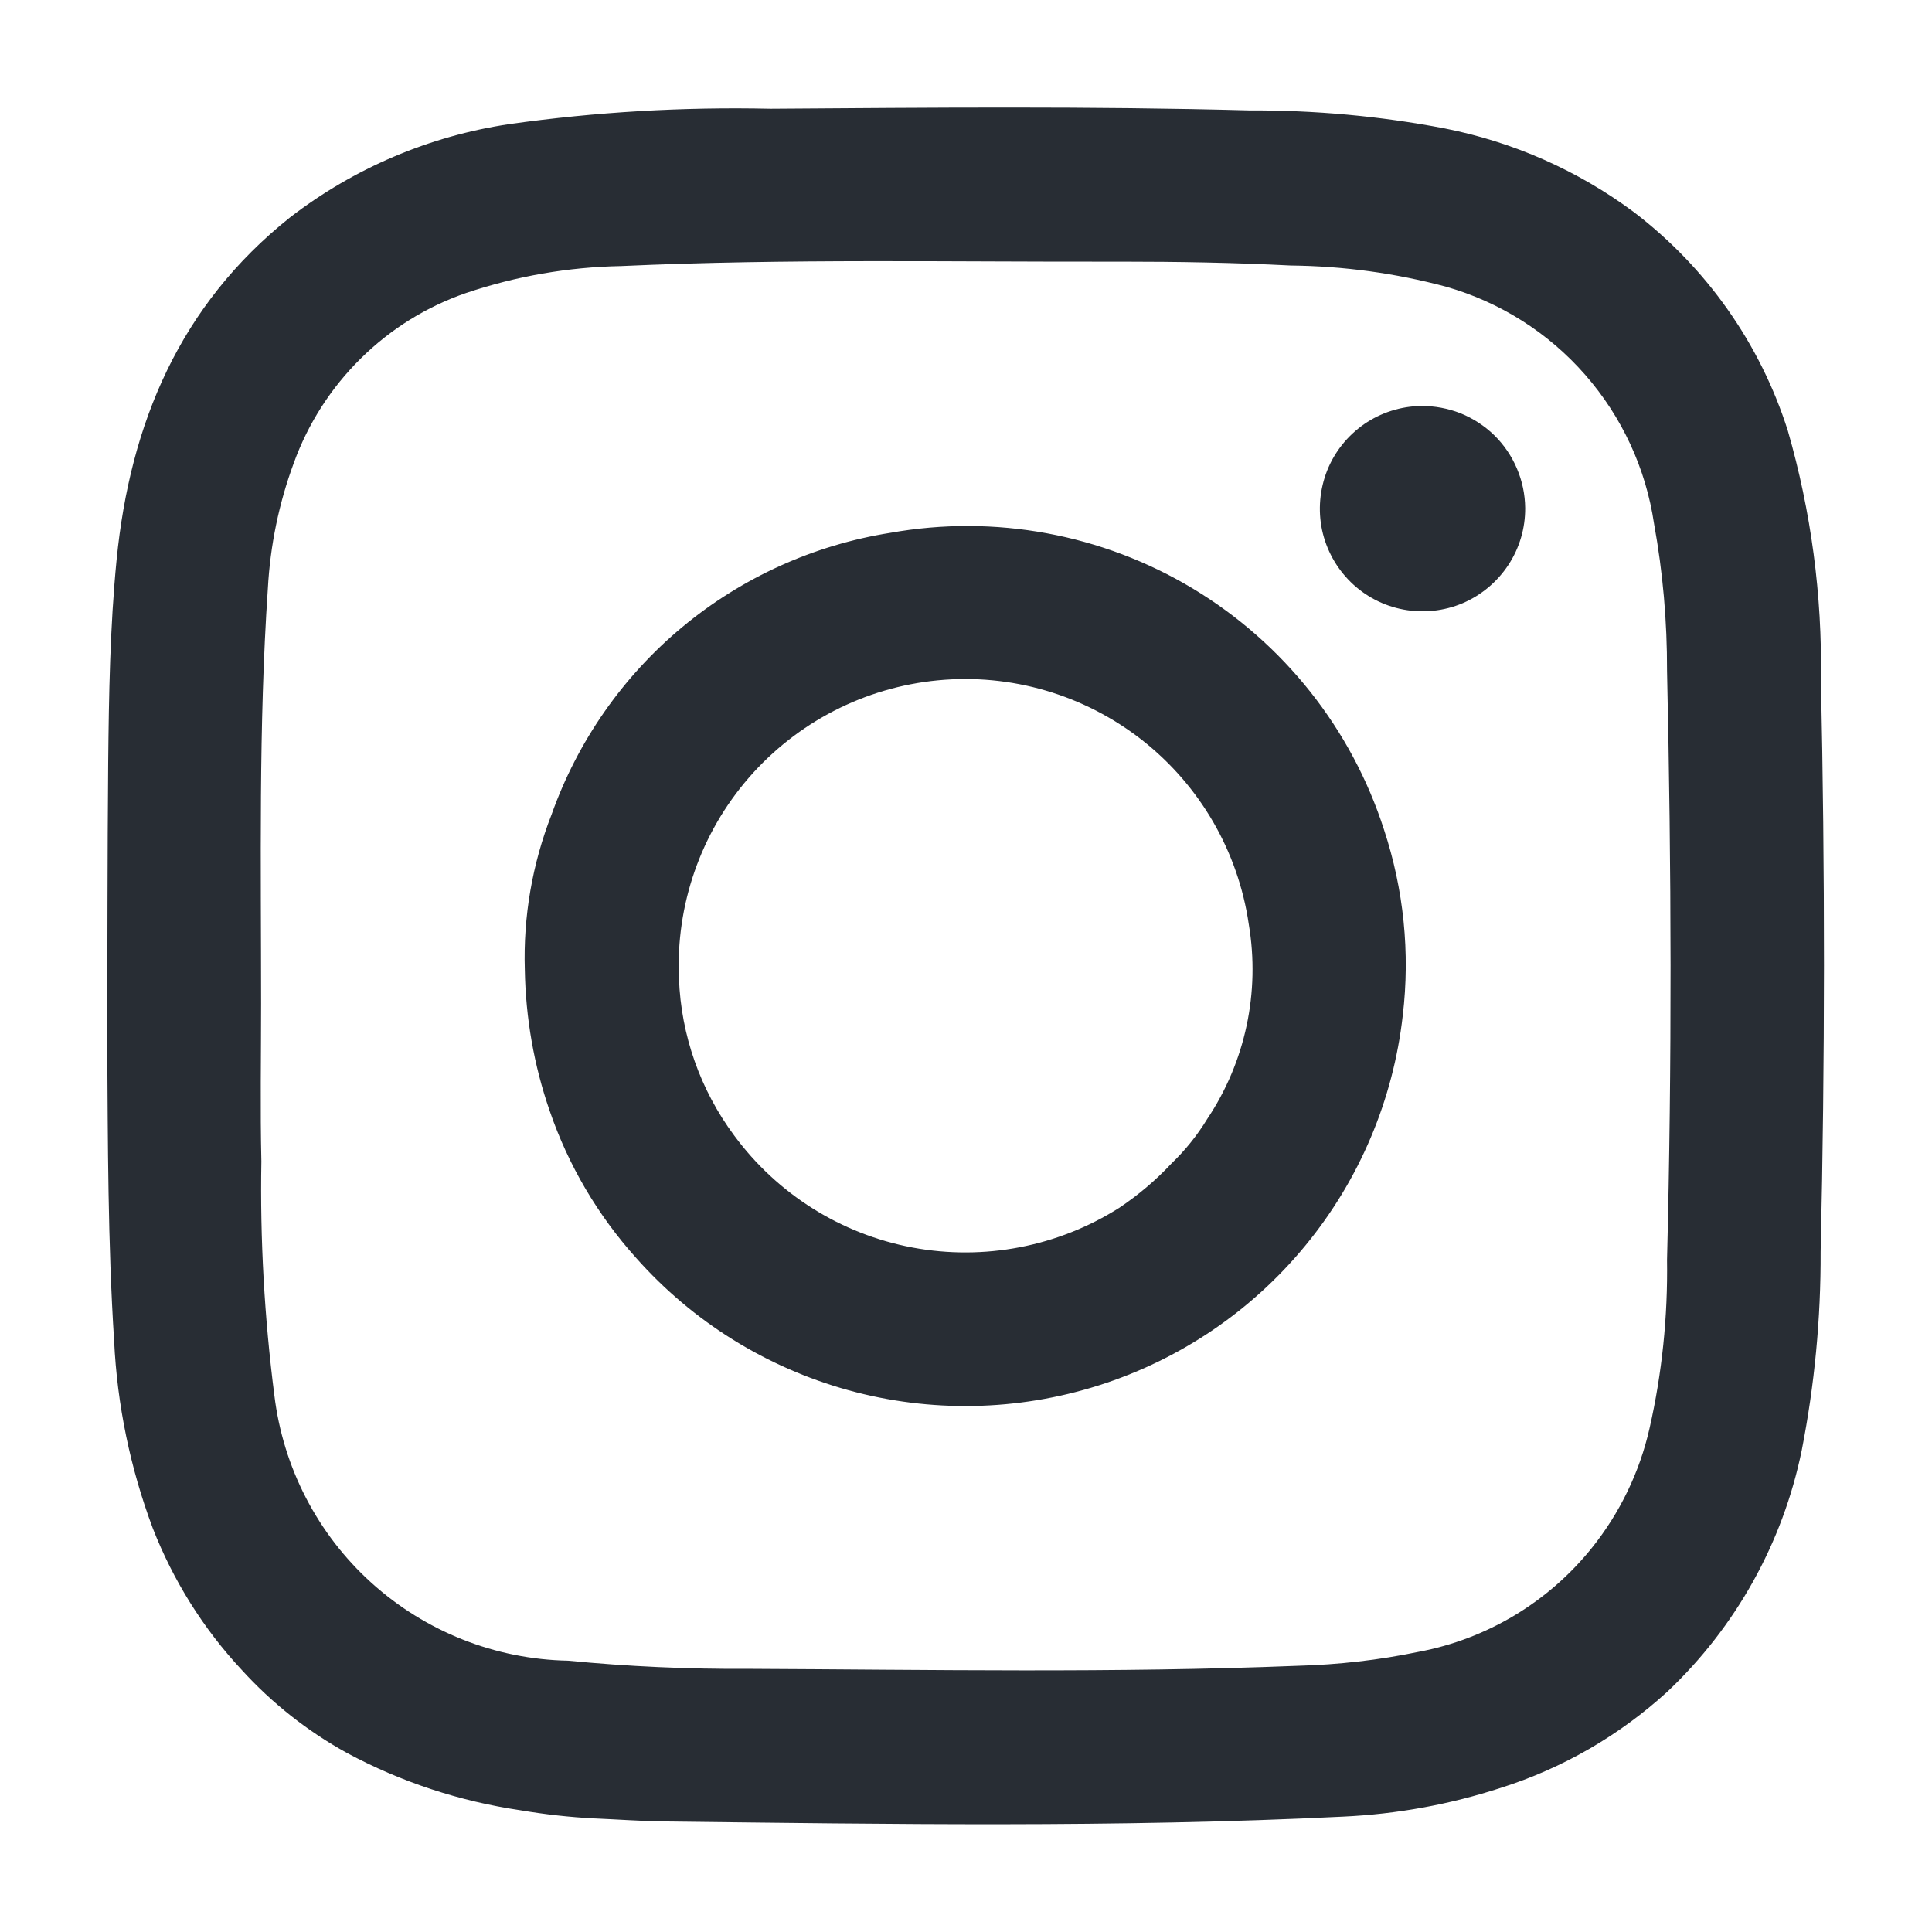 <svg width="14" height="14" viewBox="0 0 14 14" fill="none" xmlns="http://www.w3.org/2000/svg">
<path d="M13.195 4.924C13.205 4.314 13.124 3.706 12.955 3.12C12.755 2.491 12.366 1.939 11.841 1.538C11.434 1.235 10.964 1.028 10.466 0.93C10 0.841 9.526 0.798 9.052 0.8C7.896 0.769 6.739 0.78 5.583 0.788C4.951 0.774 4.319 0.811 3.693 0.899C3.113 0.985 2.565 1.218 2.101 1.576C1.304 2.211 0.943 3.067 0.845 4.055C0.797 4.544 0.789 5.034 0.784 5.525C0.778 6.206 0.779 6.887 0.777 7.568C0.782 8.285 0.781 9.001 0.827 9.717C0.849 10.181 0.944 10.639 1.107 11.074C1.255 11.453 1.473 11.802 1.751 12.1C1.97 12.341 2.228 12.545 2.513 12.702C2.905 12.913 3.331 13.053 3.772 13.118C3.949 13.148 4.128 13.168 4.307 13.177C4.472 13.184 4.637 13.196 4.803 13.199C6.446 13.218 8.09 13.245 9.732 13.164C10.122 13.146 10.507 13.076 10.877 12.955C11.325 12.813 11.736 12.575 12.083 12.258C12.579 11.789 12.919 11.179 13.056 10.51C13.149 10.036 13.195 9.554 13.193 9.071C13.225 7.688 13.225 6.306 13.195 4.924ZM12.08 9.129C12.086 9.54 12.044 9.95 11.953 10.351C11.881 10.668 11.738 10.964 11.534 11.218C11.219 11.61 10.774 11.877 10.279 11.97C9.991 12.03 9.698 12.063 9.404 12.071C8.077 12.124 6.75 12.099 5.423 12.093C4.987 12.096 4.551 12.076 4.117 12.034C3.59 12.024 3.084 11.824 2.692 11.47C2.301 11.117 2.051 10.633 1.988 10.11C1.916 9.548 1.884 8.982 1.894 8.416C1.885 8.035 1.892 7.653 1.892 7.272C1.892 6.269 1.873 5.266 1.941 4.264C1.958 3.953 2.021 3.647 2.129 3.355C2.232 3.07 2.398 2.811 2.614 2.598C2.83 2.384 3.091 2.222 3.378 2.123C3.74 2.001 4.119 1.935 4.501 1.928C5.708 1.873 6.916 1.899 8.124 1.896C8.534 1.896 8.944 1.903 9.353 1.924C9.734 1.928 10.112 1.979 10.48 2.078C10.869 2.189 11.219 2.41 11.486 2.715C11.753 3.02 11.927 3.395 11.986 3.796C12.05 4.147 12.081 4.504 12.08 4.861C12.112 6.284 12.116 7.707 12.08 9.129ZM6.452 3.861C5.897 3.949 5.376 4.185 4.944 4.544C4.512 4.903 4.185 5.373 3.997 5.902C3.857 6.26 3.791 6.643 3.803 7.027C3.809 7.375 3.869 7.72 3.983 8.049C4.118 8.444 4.332 8.807 4.611 9.117C5.02 9.578 5.554 9.91 6.148 10.074C6.742 10.238 7.371 10.226 7.959 10.04C8.547 9.854 9.068 9.502 9.459 9.026C9.851 8.55 10.096 7.97 10.165 7.358C10.219 6.905 10.172 6.445 10.029 6.012C9.794 5.282 9.302 4.661 8.644 4.265C7.987 3.87 7.208 3.726 6.452 3.861ZM8.747 8.11C8.675 8.228 8.588 8.336 8.488 8.432C8.375 8.553 8.248 8.66 8.111 8.752C7.666 9.034 7.13 9.137 6.612 9.04C6.094 8.943 5.632 8.652 5.32 8.228C5.075 7.898 4.935 7.502 4.92 7.091C4.896 6.559 5.077 6.038 5.426 5.636C5.776 5.233 6.266 4.981 6.796 4.93C7.327 4.879 7.856 5.034 8.276 5.363C8.695 5.692 8.972 6.169 9.049 6.697C9.132 7.189 9.025 7.695 8.747 8.11ZM10.297 2.942C10.15 2.944 10.007 2.99 9.886 3.073C9.765 3.157 9.671 3.274 9.617 3.41C9.563 3.547 9.55 3.696 9.58 3.84C9.611 3.984 9.683 4.115 9.788 4.218C9.893 4.321 10.026 4.39 10.17 4.417C10.315 4.444 10.464 4.428 10.599 4.371C10.734 4.313 10.849 4.217 10.93 4.094C11.011 3.971 11.053 3.828 11.052 3.681C11.051 3.583 11.031 3.486 10.992 3.395C10.954 3.305 10.898 3.223 10.828 3.154C10.758 3.086 10.675 3.032 10.584 2.995C10.492 2.959 10.395 2.941 10.297 2.942Z" fill="#282D34"/>
</svg>
